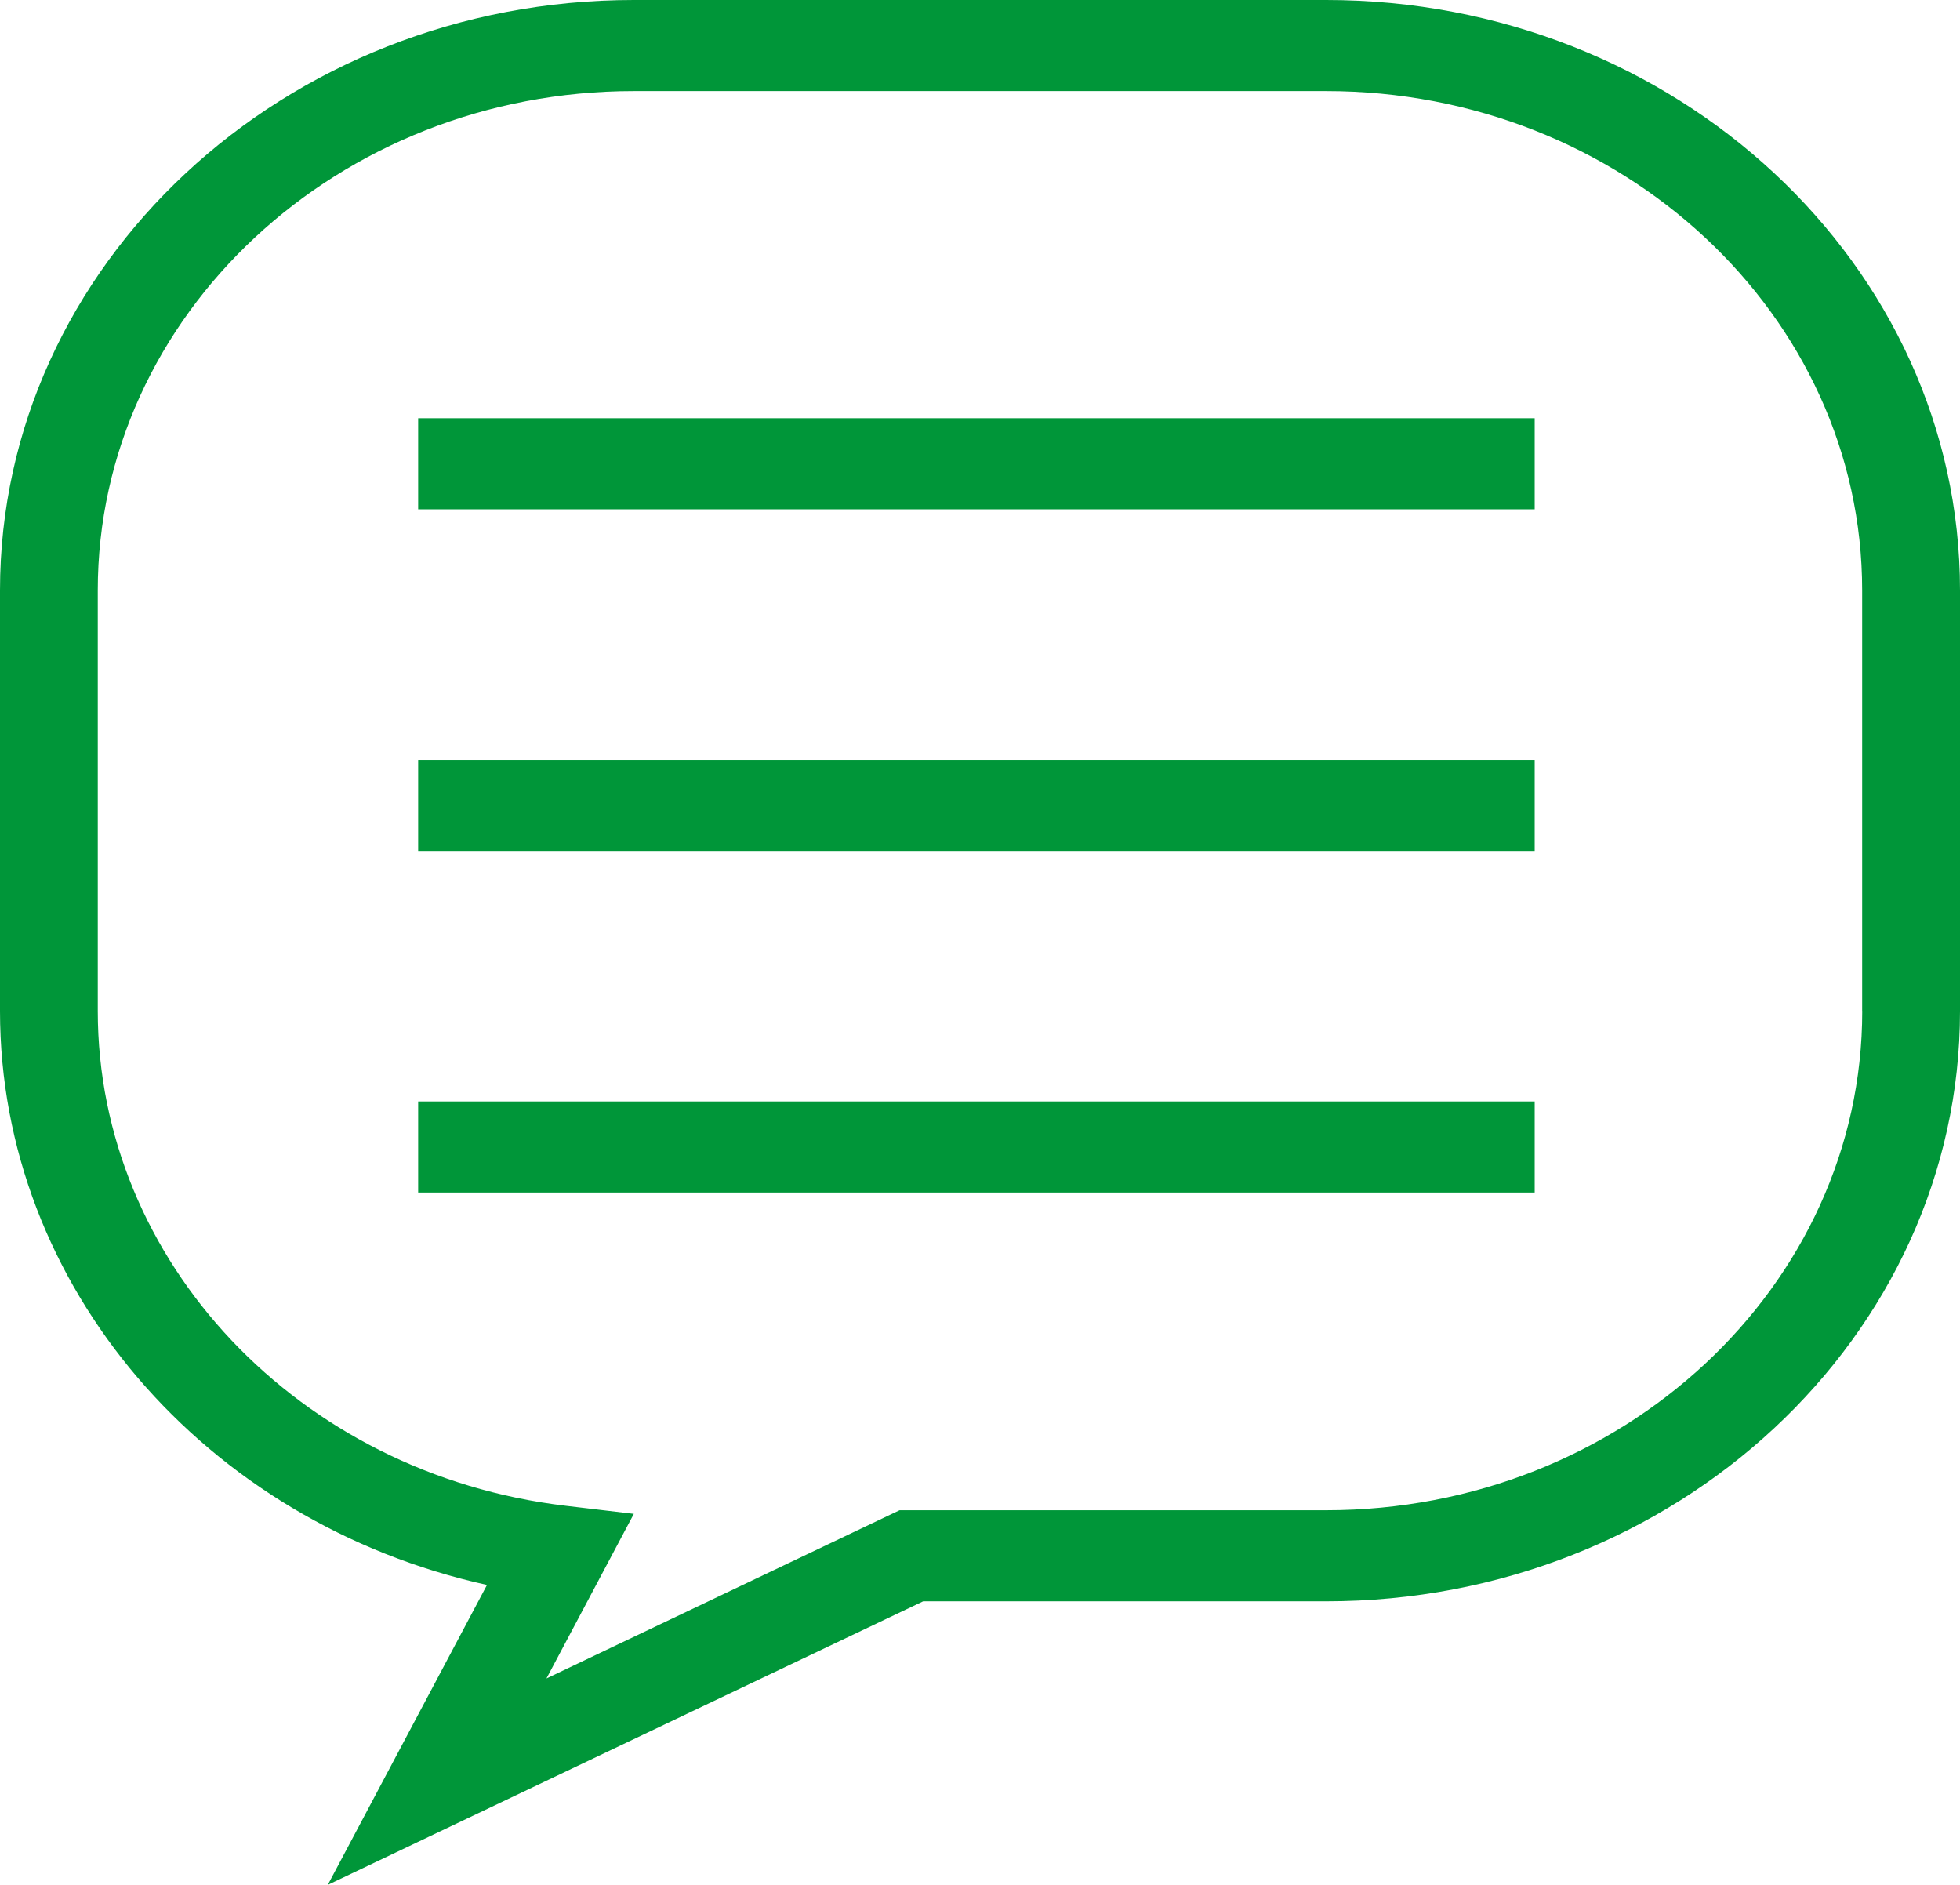 <?xml version="1.0" standalone="no"?><!-- Generator: Gravit.io --><svg xmlns="http://www.w3.org/2000/svg" xmlns:xlink="http://www.w3.org/1999/xlink" style="isolation:isolate" viewBox="0 0 26 25" width="26" height="25"><defs><clipPath id="_clipPath_CtaUKk7aBMMzdkLecMrPmInOUbwH5a65"><rect width="26" height="25"/></clipPath></defs><g clip-path="url(#_clipPath_CtaUKk7aBMMzdkLecMrPmInOUbwH5a65)"><path d=" M 17.592 0 L 8.407 0 C 3.771 0 0 3.513 0 7.83 L 0 13.409 C 0 17.059 2.721 20.196 6.46 21.022 L 4.348 25 L 12.246 21.239 L 17.593 21.239 C 22.229 21.239 26 17.726 26 13.409 L 26 7.83 C 26 3.513 22.229 0 17.592 0 Z  M 24.703 13.409 C 24.703 17.06 21.513 20.031 17.593 20.031 L 11.933 20.031 L 7.249 22.262 L 8.408 20.079 L 7.504 19.972 C 3.965 19.553 1.297 16.732 1.297 13.409 L 1.297 7.83 C 1.297 4.179 4.486 1.208 8.407 1.208 L 17.592 1.208 C 21.512 1.208 24.702 4.179 24.702 7.83 L 24.702 13.409 L 24.703 13.409 Z " fill="rgb(0,150,57)"/><rect x="5.547" y="5.547" width="14.811" height="1.208" transform="matrix(1,0,0,1,0,0)" fill="rgb(0,150,57)"/><rect x="5.547" y="10.078" width="14.811" height="1.208" transform="matrix(1,0,0,1,0,0)" fill="rgb(0,150,57)"/><rect x="5.547" y="14.609" width="14.811" height="1.208" transform="matrix(1,0,0,1,0,0)" fill="rgb(0,150,57)"/></g></svg>